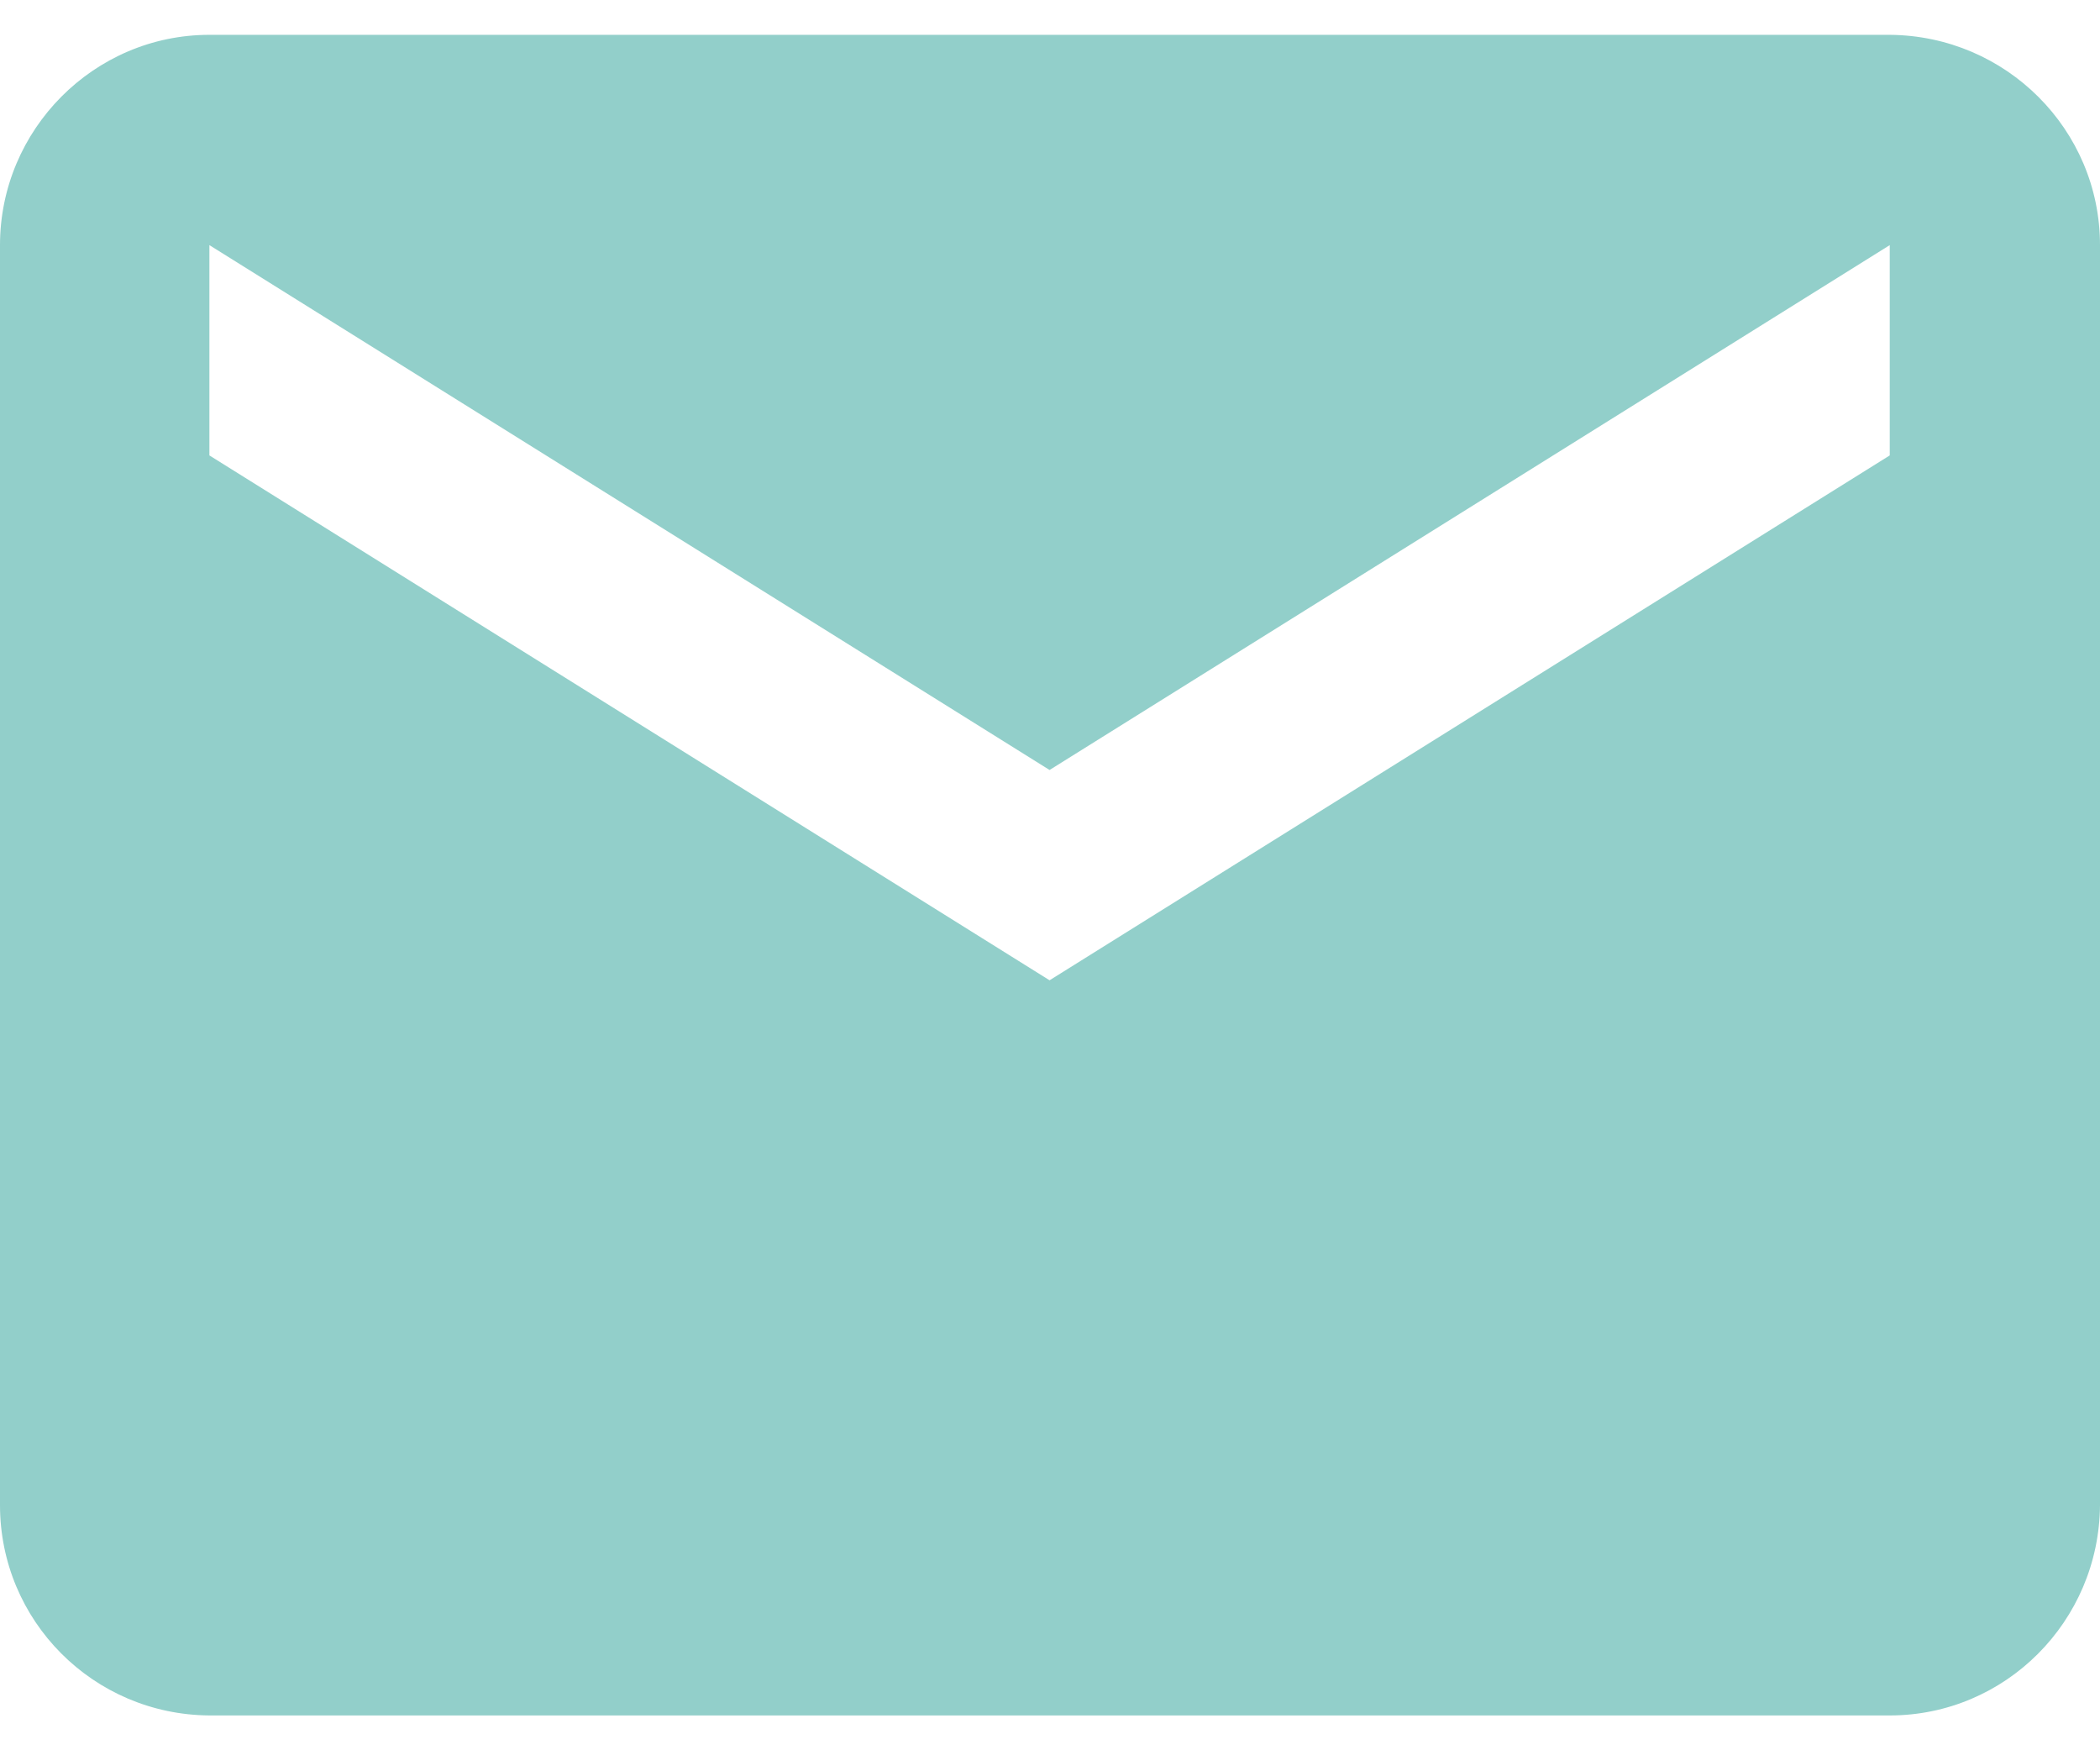 <?xml version="1.0" encoding="UTF-8"?><svg id="Layer_2" xmlns="http://www.w3.org/2000/svg" width="24" height="20" viewBox="0 0 24.37 19.5"><defs><style>.cls-1{fill:#92CFCA;}</style></defs><g id="Layer_1-2"><path id="Icon_material-email" class="cls-1" d="M21.93,0H2.43C1.09,0,0,1.1,0,2.44v14.62C0,18.4,1.08,19.49,2.43,19.5H21.93c1.34,0,2.43-1.09,2.44-2.44V2.44c0-1.34-1.09-2.43-2.44-2.44Zm0,4.88l-9.75,6.09L2.43,4.88V2.44l9.75,6.09L21.93,2.44v2.44Z"/></g></svg>
